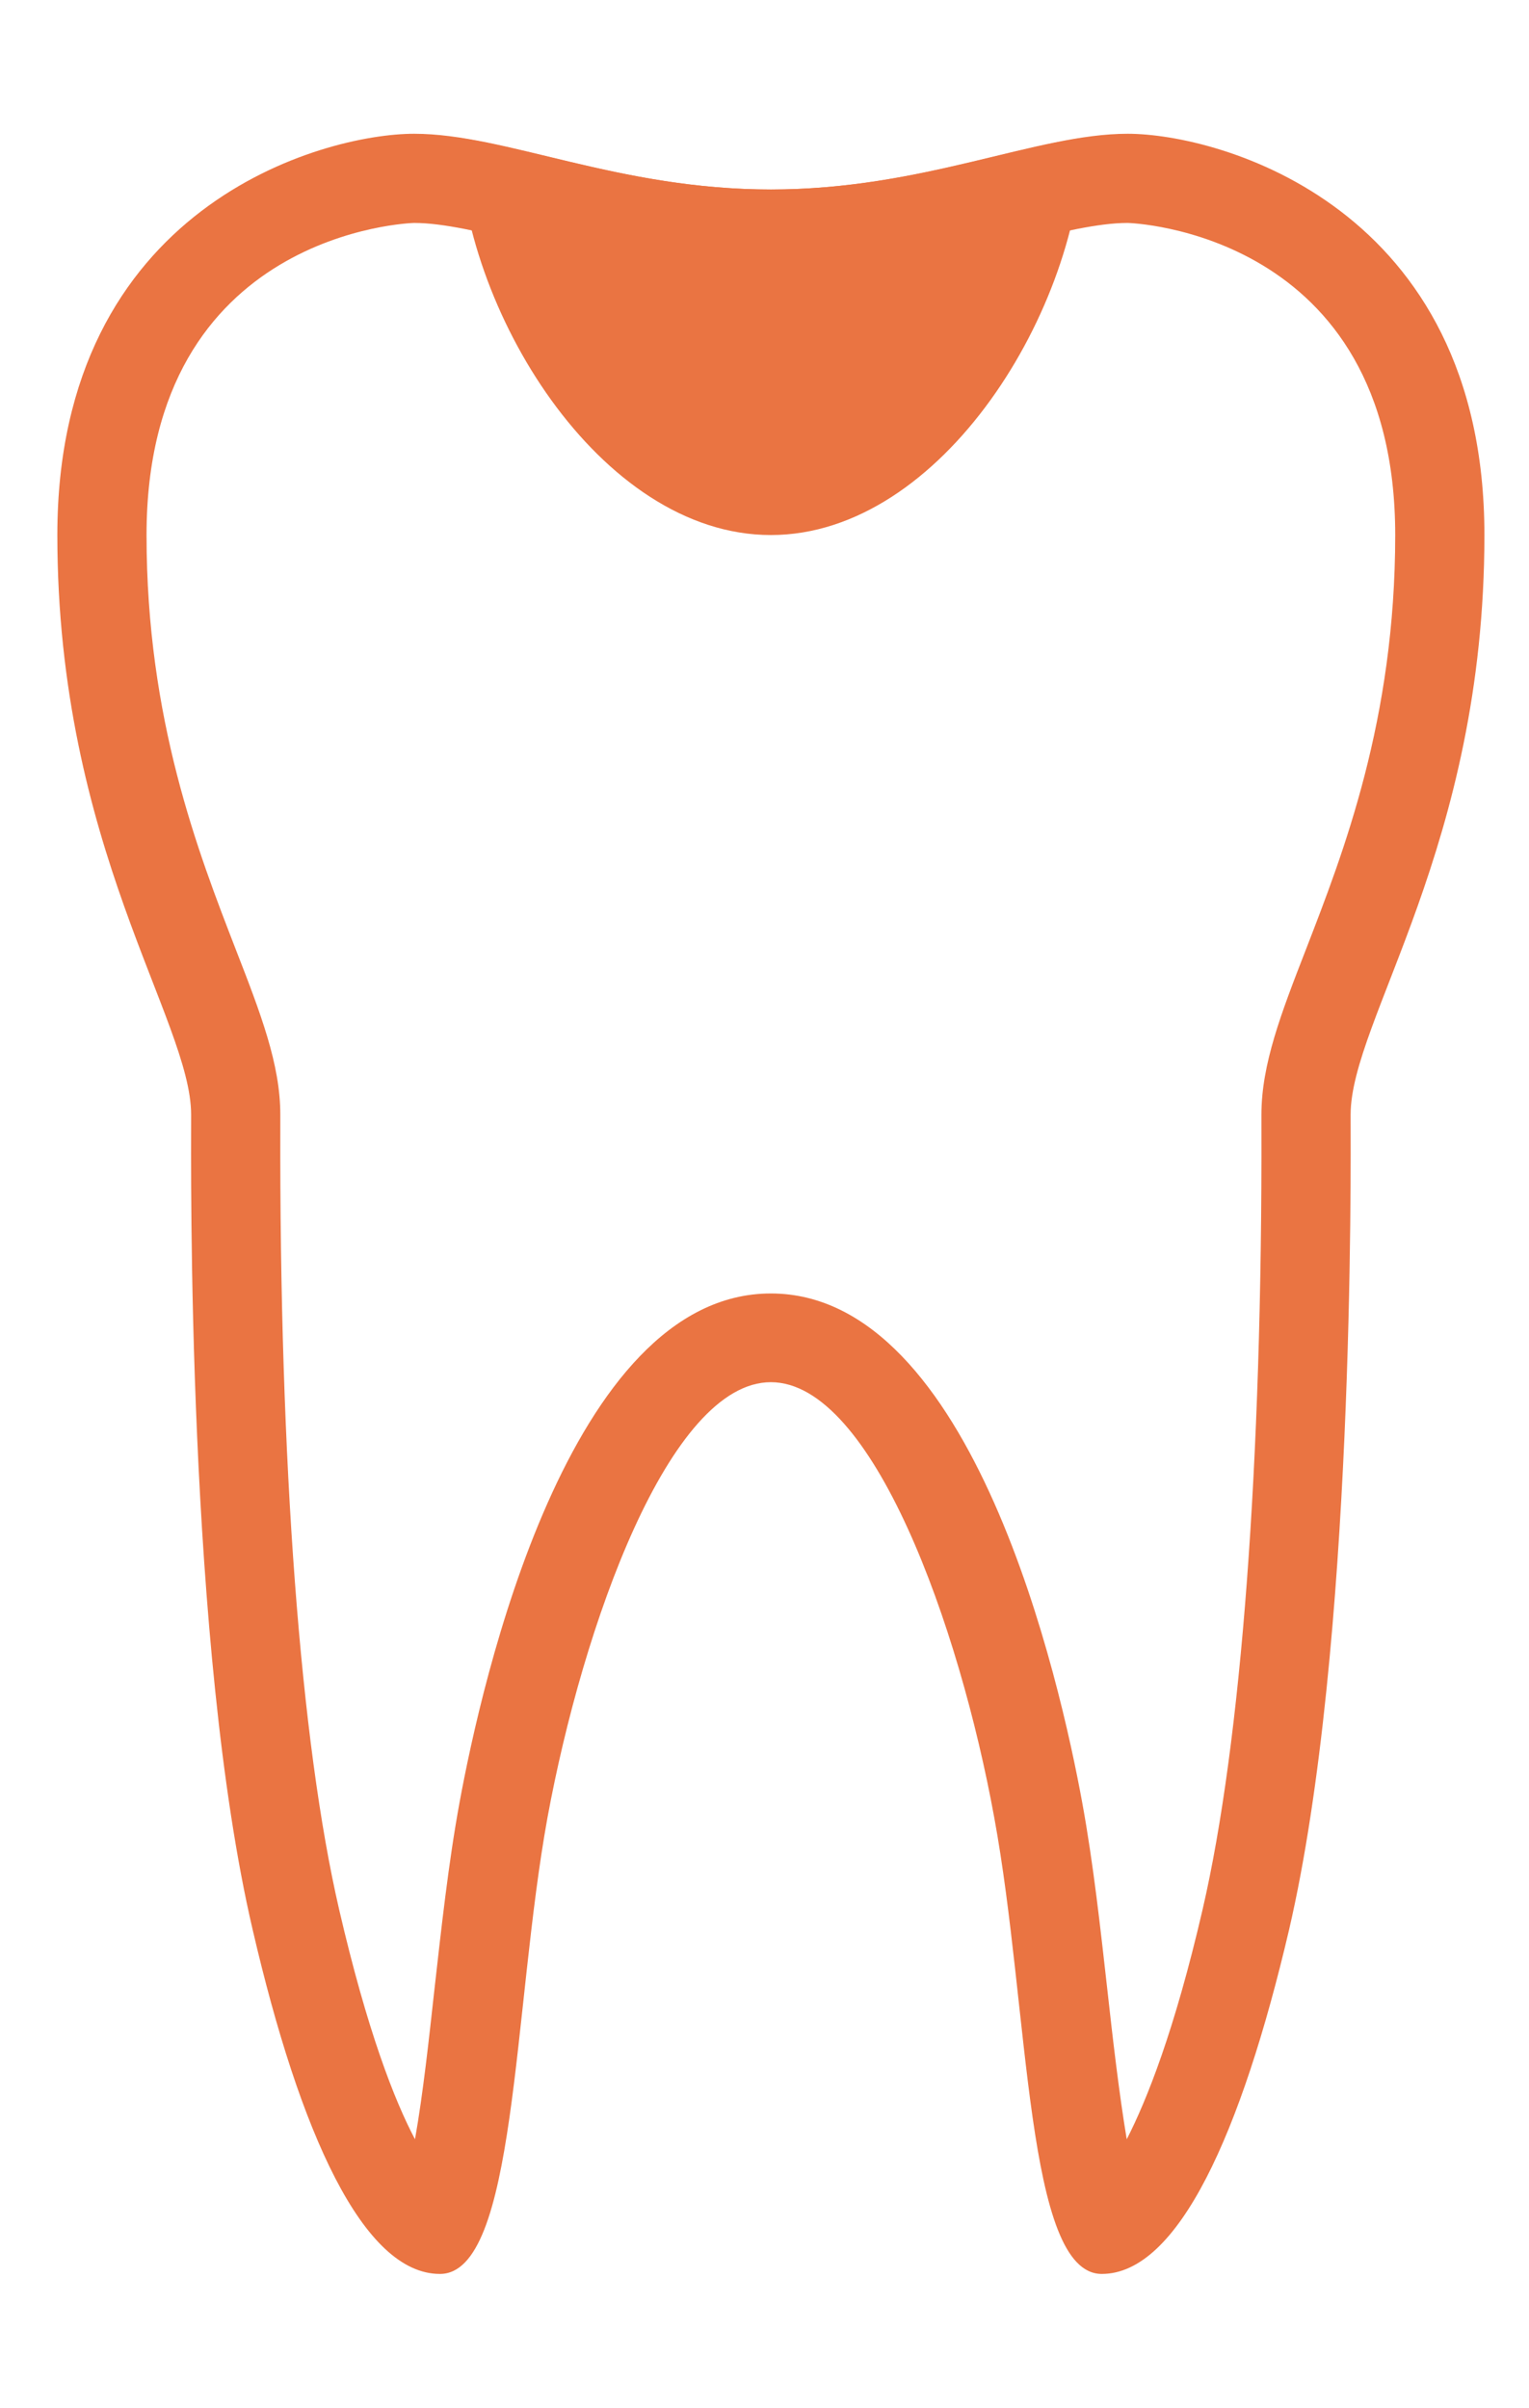<svg xmlns="http://www.w3.org/2000/svg" width="80" height="126" viewBox="0 0 80 126" fill="none"><g clip-path="url(#clip0_108_189)"><path d="M77.667 28C77.667 10.78 63.783 7 59 7S48.337 9.917 40.333 9.917C32.33 9.917 26.45 7 21.667 7 16.883 7 3 10.78 3 28c0 16.333 7 25.387 7 30.333.0 2.87-.233 27.86 3.22 42.654C15.693 111.65 19.007 119 23.02 119s3.803-13.837 5.623-23.87c1.843-10.033 6.37-22.797 11.69-22.797s9.87 12.787 11.69 22.797C53.867 105.163 53.657 119 57.647 119 61.637 119 64.95 111.65 67.447 100.987 70.877 86.193 70.667 61.203 70.667 58.333c0-4.947 7-14 7-30.333zM66 58.333V58.87C66.047 76.58 64.95 91.163 62.92 99.937c-1.47 6.346-2.917 9.963-3.967 12.016C58.557 109.597 58.207 106.563 57.95 104.23 57.577 100.917 57.203 97.487 56.62 94.313 55.477 88.06 50.927 67.69 40.333 67.69 29.74 67.69 25.19 88.083 24.047 94.313 23.463 97.487 23.09 100.917 22.717 104.23 22.46 106.563 22.133 109.597 21.713 111.953c-1.073-2.03-2.497-5.67-3.967-12.016-2.03-8.773-3.127-23.357-3.08-41.067V58.333C14.667 55.697 13.64 53.037 12.333 49.677 10.373 44.613 7.667 37.66 7.667 28c0-15.89 13.86-16.333 14-16.333 1.54.0 3.547.49 5.88 1.05 3.43.84 7.723 1.867 12.787 1.867 5.063.0 9.357-1.027 12.787-1.867C55.453 12.157 57.46 11.667 59 11.667 59.14 11.667 73 12.11 73 28 73 37.66 70.293 44.613 68.333 49.677 67.027 53.037 66 55.697 66 58.333z" fill="#ea7442"/><path d="M24 7.21C24.117 16.123 31.373 28 40.333 28S56.55 16.123 56.667 7.21c-4.34.653-9.567 2.707-16.333 2.707-6.767.0-11.97-2.053-16.333-2.707z" fill="#ea7442"/></g><defs><clipPath id="clip0_108_189"><rect width="74.667" height="112" fill="#fff" transform="translate(3 7)"/></clipPath></defs></svg>